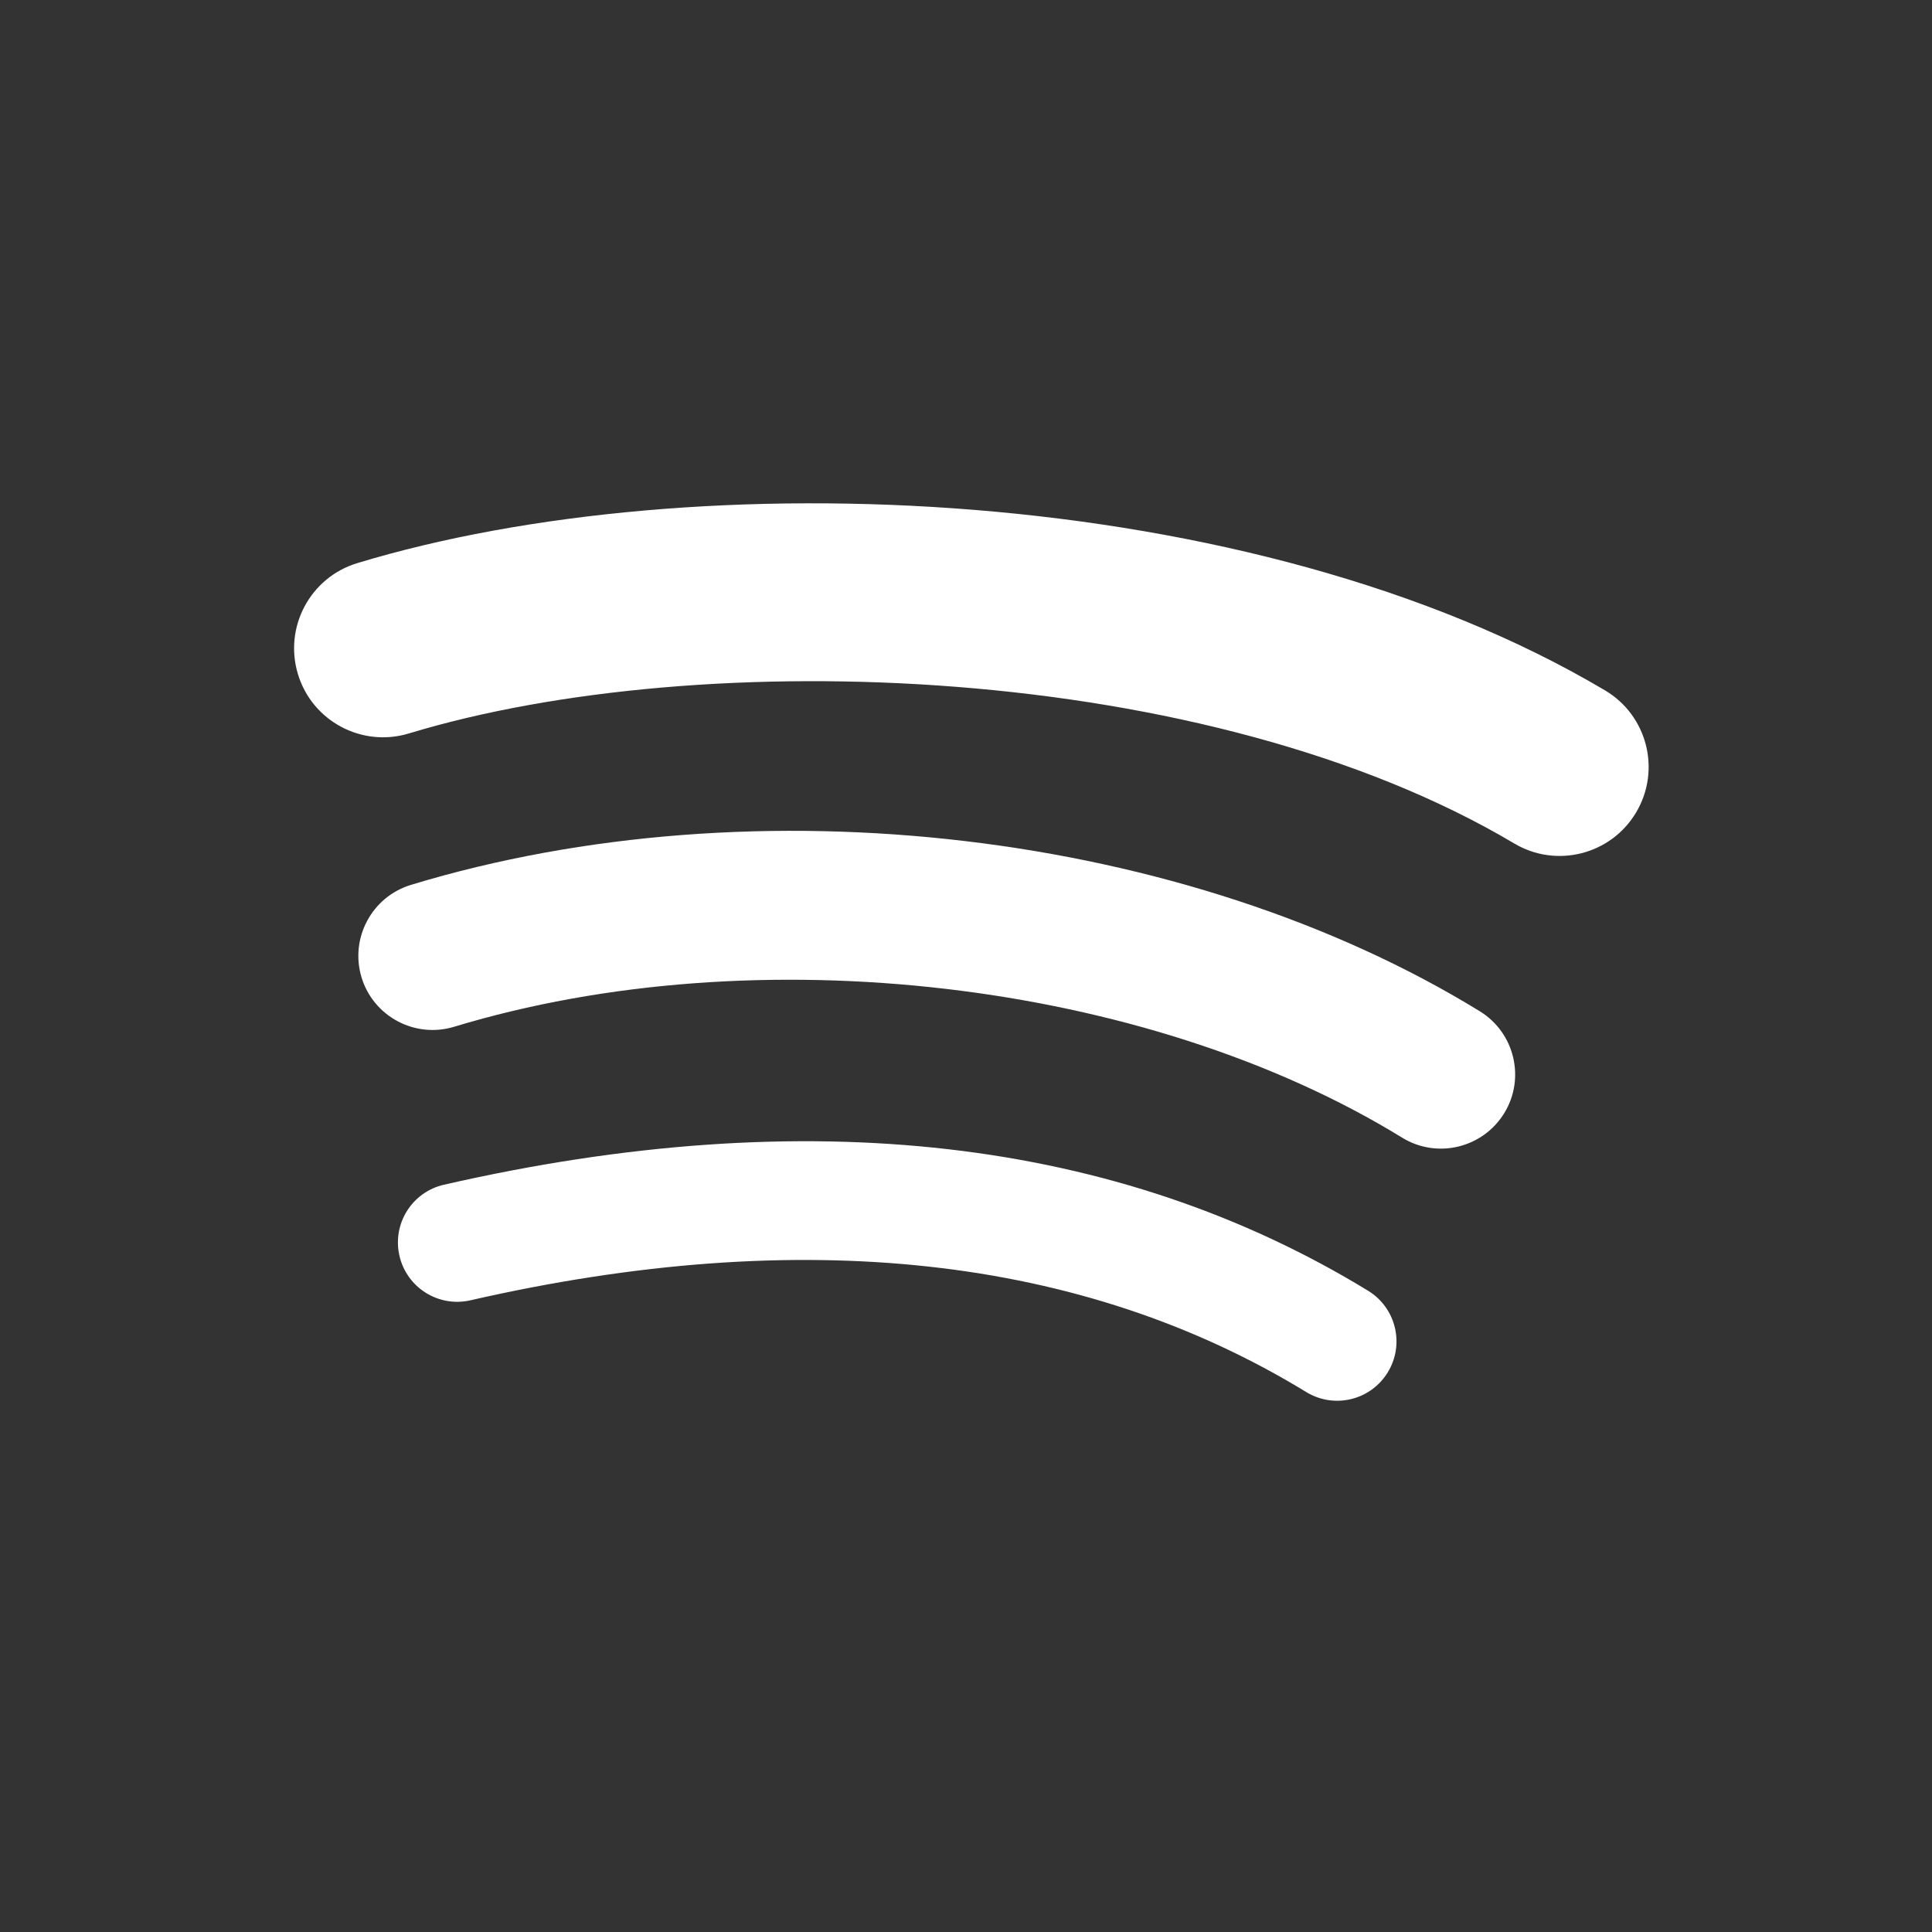 <?xml version="1.0" encoding="UTF-8"?>
<svg xmlns="http://www.w3.org/2000/svg" width="89" height="89" viewBox="0 0 89 89" fill="none">
  <rect x="0" y="0" width="89" height="89" fill="#333333" stroke="none"/>
  <path d="M63.93 63.217C63.142 64.509 61.461 64.913 60.173 64.126C49.881 57.836 36.927 56.415 21.67 59.9C20.2 60.237 18.735 59.316 18.4 57.846C18.063 56.376 18.981 54.91 20.454 54.575C37.15 50.758 51.471 52.401 63.023 59.46C64.311 60.247 64.717 61.929 63.93 63.217" fill="white"></path>
  <path d="M69.293 51.282C68.302 52.891 66.199 53.395 64.592 52.408C52.814 45.168 34.853 43.07 20.918 47.3C19.112 47.846 17.203 46.828 16.654 45.023C16.11 43.217 17.128 41.312 18.933 40.762C34.851 35.931 54.64 38.271 68.169 46.585C69.775 47.574 70.28 49.678 69.293 51.282" fill="white"></path>
  <path d="M69.755 38.855C55.627 30.465 32.324 29.694 18.837 33.787C16.671 34.444 14.38 33.222 13.725 31.056C13.068 28.889 14.289 26.6 16.456 25.942C31.939 21.242 57.675 22.15 73.94 31.805C75.888 32.961 76.527 35.477 75.372 37.422C74.217 39.37 71.699 40.012 69.755 38.855" fill="white"></path>
</svg>
